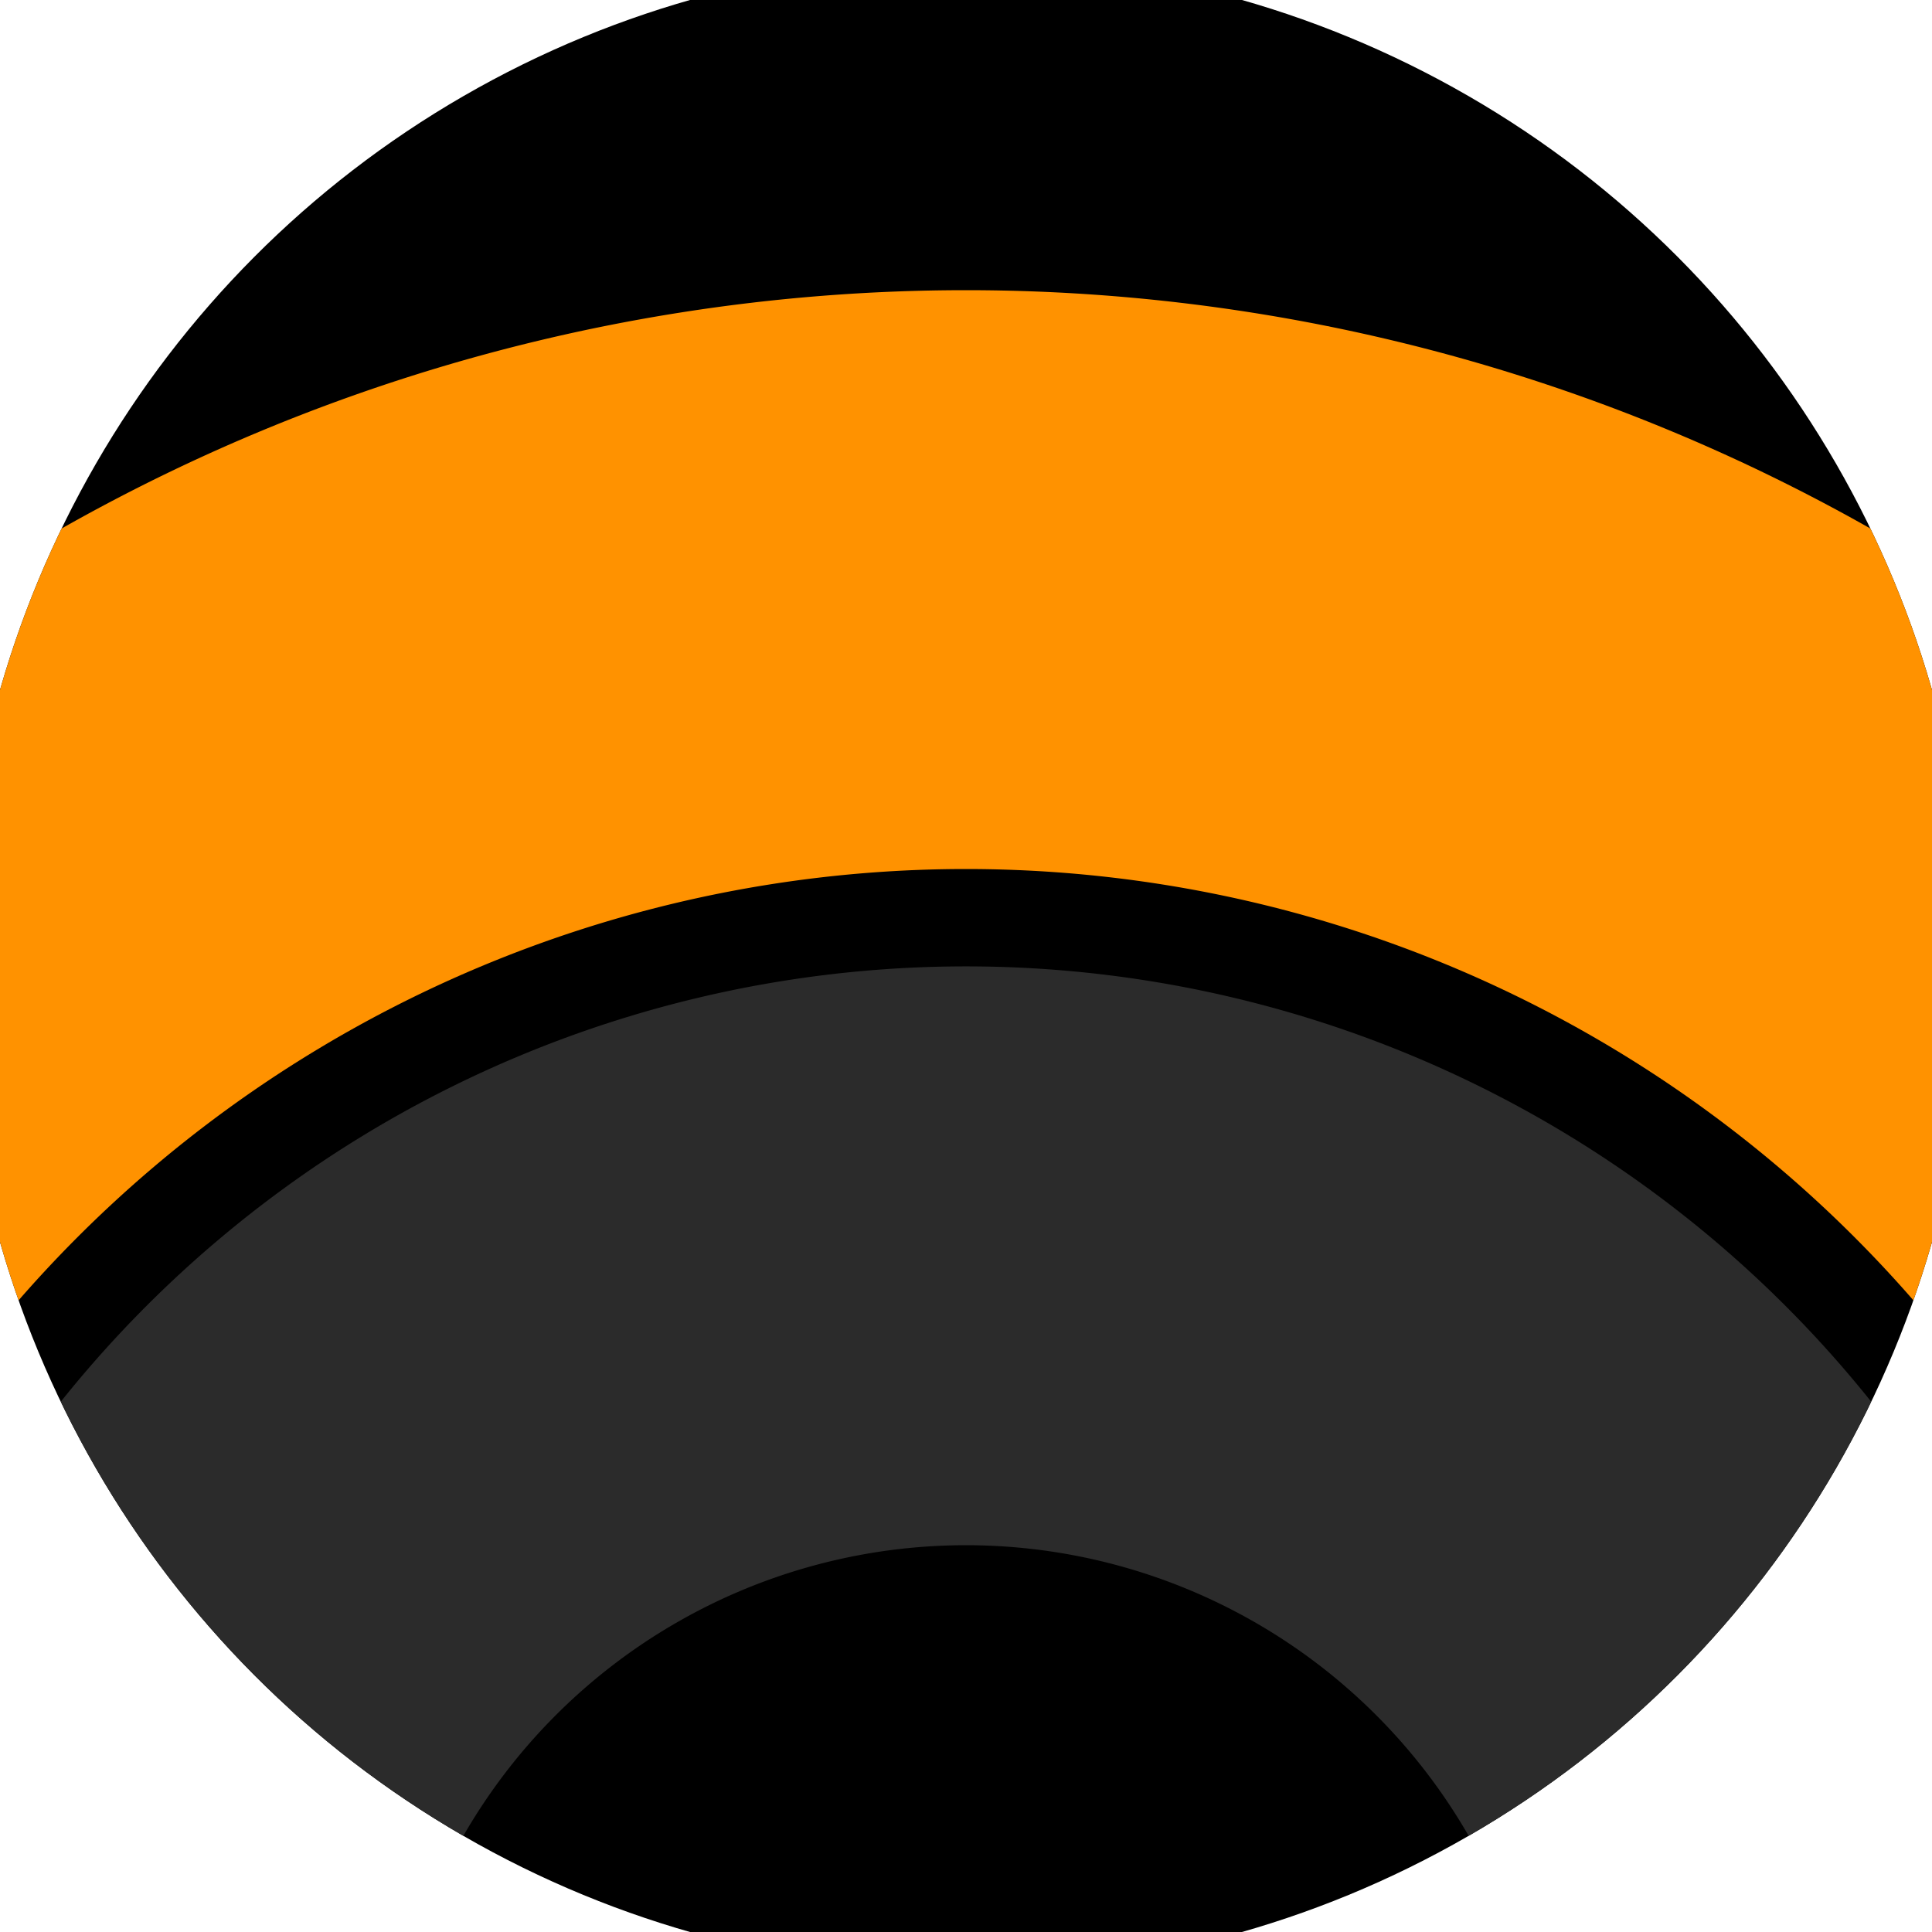 <svg xmlns="http://www.w3.org/2000/svg" width="128" height="128" viewBox="0 0 100 100" shape-rendering="geometricPrecision">
                            <defs>
                                <clipPath id="clip">
                                    <circle cx="50" cy="50" r="52" />
                                    <!--<rect x="0" y="0" width="100" height="100"/>-->
                                </clipPath>
                            </defs>
                            <g transform="rotate(0 50 50)">
                            <rect x="0" y="0" width="100" height="100" fill="#000000" clip-path="url(#clip)"/><path d="M -44.98 110 A 94.98 94.98 0 0 1 144.98 110
                                   H 115.02 A 65.02 65.02 0 1 0 -15.02 110" fill="#ff9200" clip-path="url(#clip)"/><path d="M -9.98 110 A 59.98 59.98 0 0 1 109.98 110
                                   H 80.02 A 30.02 30.02 0 1 0 19.98 110" fill="#2b2b2b" clip-path="url(#clip)"/></g></svg>